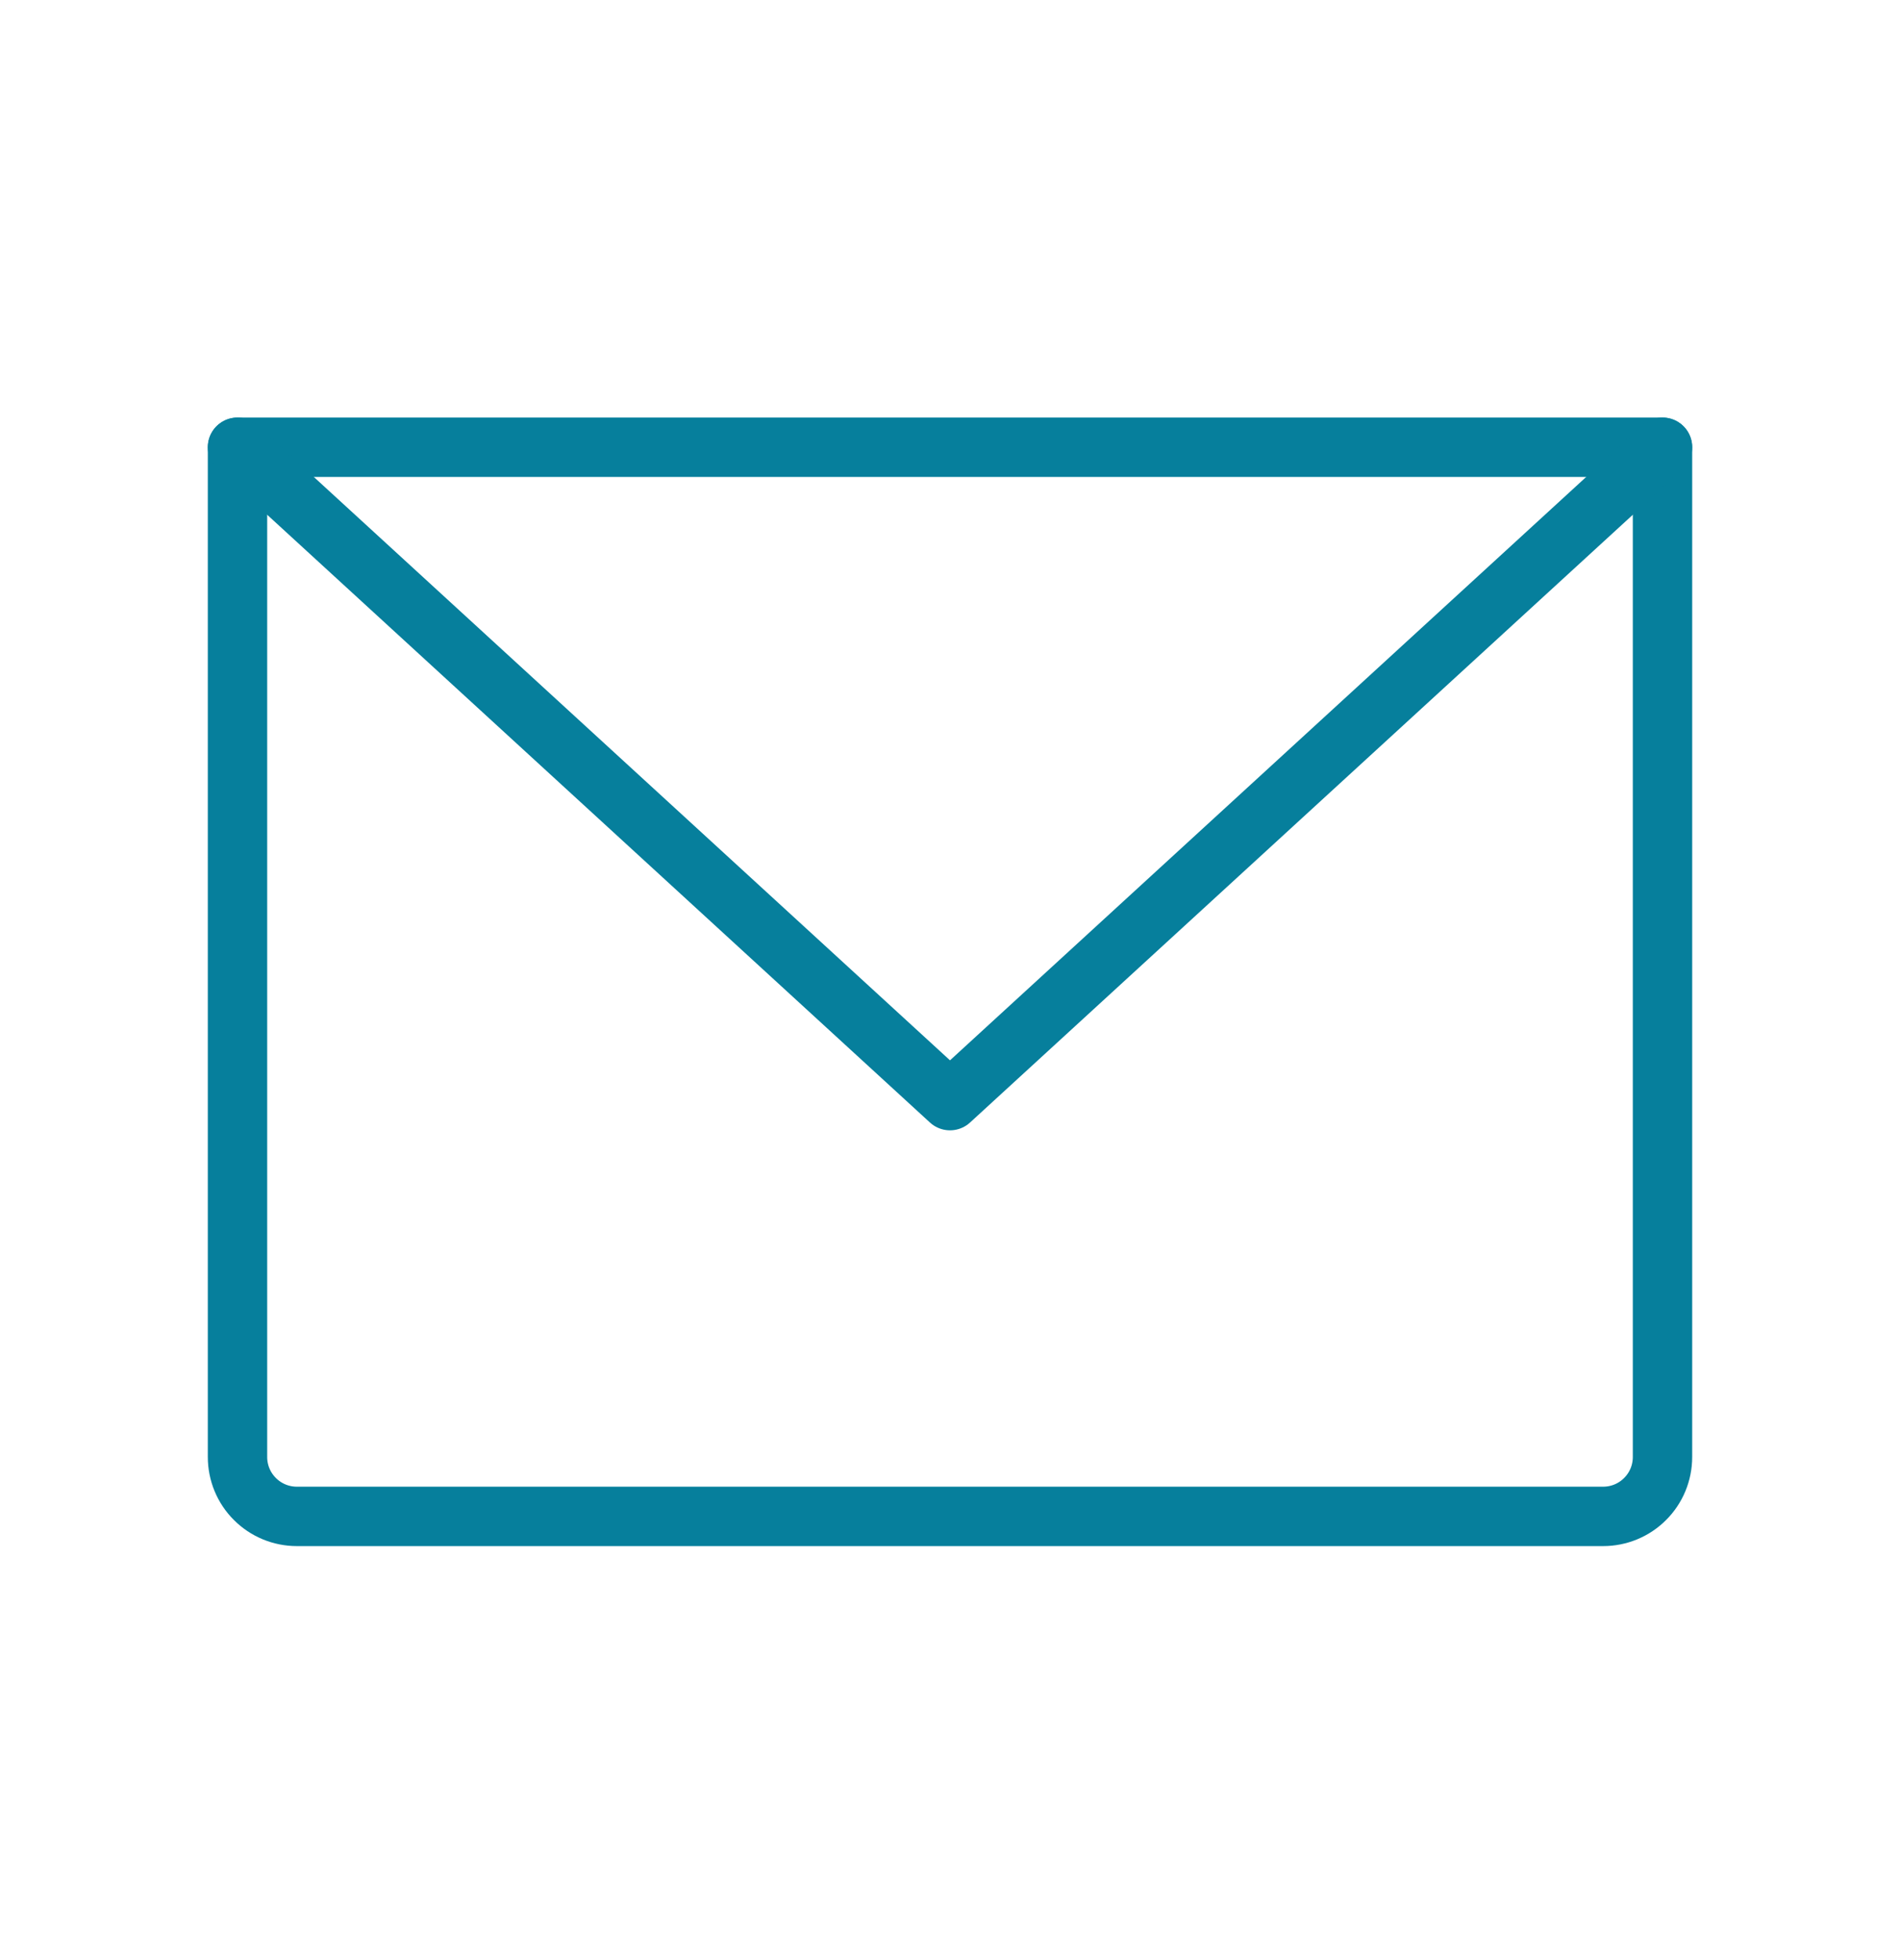 <svg width="32" height="33" viewBox="0 0 32 33" fill="none" xmlns="http://www.w3.org/2000/svg">
<path d="M4 7.53H28V24.53C28 24.796 27.895 25.05 27.707 25.237C27.52 25.425 27.265 25.53 27 25.53H5C4.735 25.53 4.48 25.425 4.293 25.237C4.105 25.05 4 24.796 4 24.53V7.53Z" stroke="#067F9C" stroke-linecap="round" stroke-linejoin="round"/>
<path d="M28 7.53L16 18.53L4 7.53" stroke="#067F9C" stroke-linecap="round" stroke-linejoin="round"/>
</svg>
